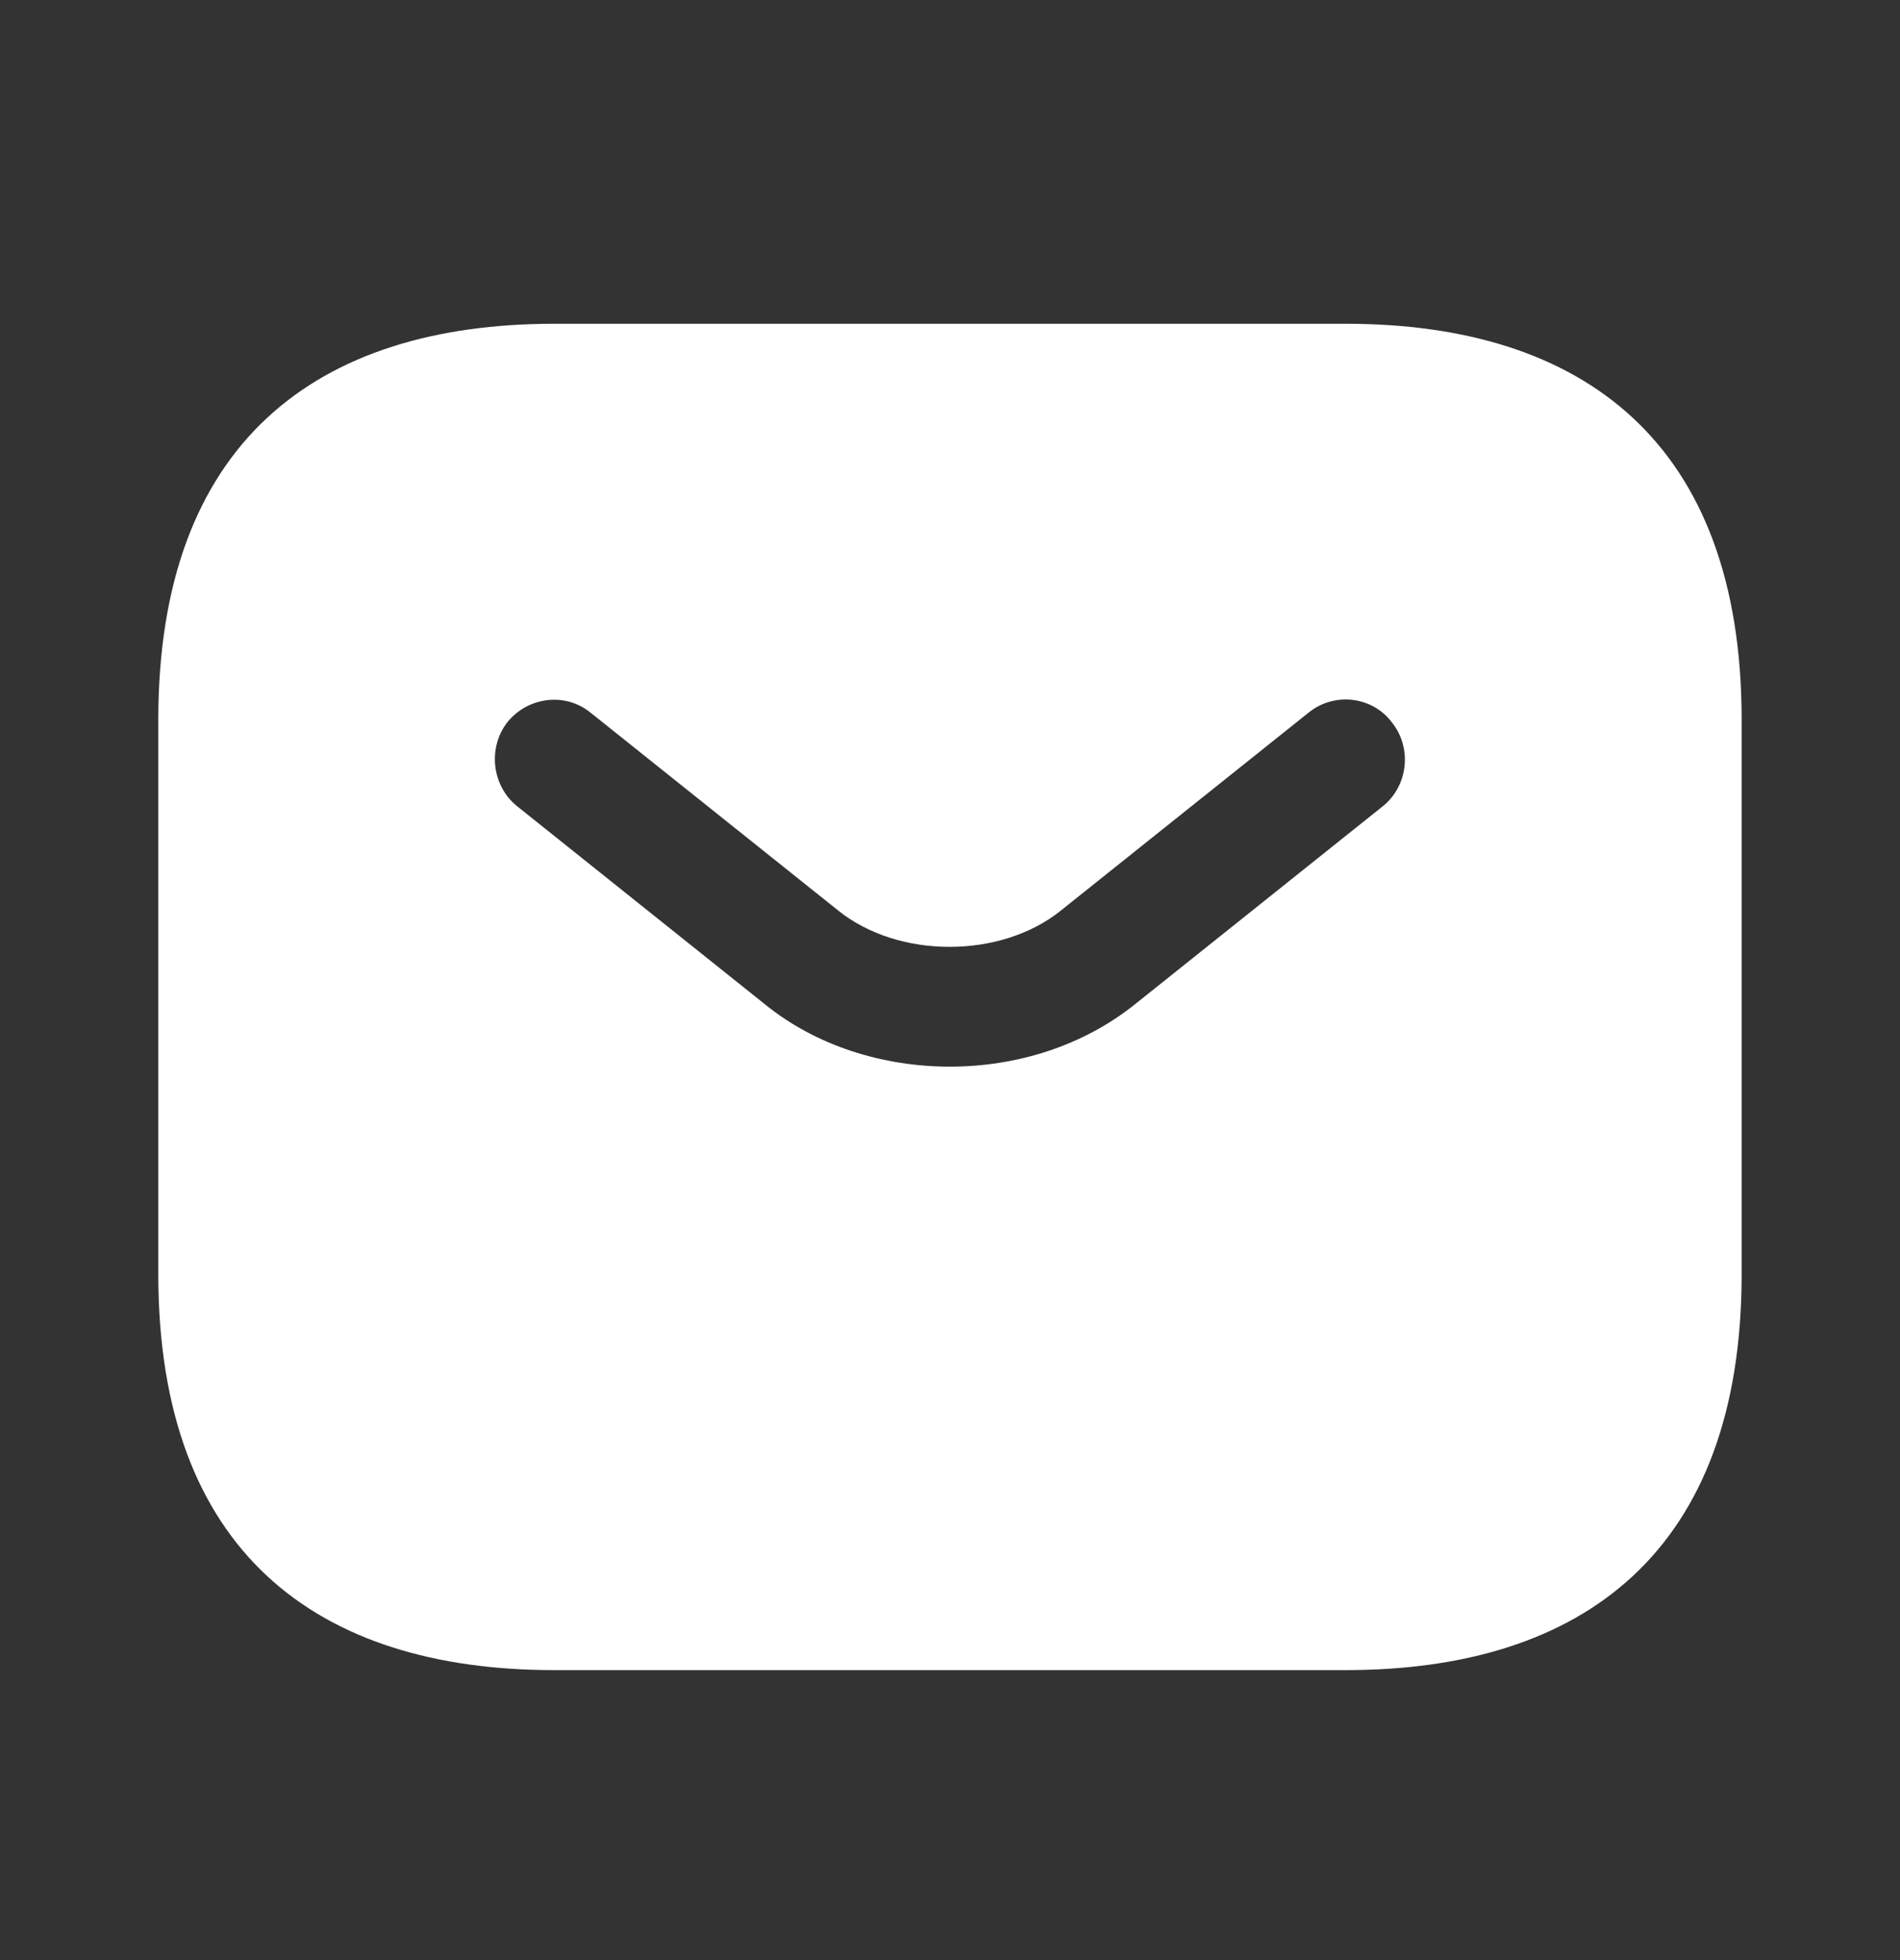 <svg xmlns="http://www.w3.org/2000/svg" width="32" height="33" viewBox="0 0 32 33" fill="none"><rect x="0" y="0" width="32" height="33" fill="#333333" stroke="none"/><path d="M22.666 5.451H9.333C5.333 5.451 2.666 7.451 2.666 12.118V21.451C2.666 26.118 5.333 28.118 9.333 28.118H22.666C26.666 28.118 29.333 26.118 29.333 21.451V12.118C29.333 7.451 26.666 5.451 22.666 5.451ZM23.293 13.571L19.119 16.905C18.239 17.611 17.119 17.958 15.999 17.958C14.879 17.958 13.746 17.611 12.879 16.905L8.706 13.571C8.279 13.225 8.213 12.585 8.546 12.158C8.893 11.731 9.519 11.651 9.946 11.998L14.119 15.331C15.133 16.145 16.853 16.145 17.866 15.331L22.039 11.998C22.466 11.651 23.106 11.718 23.439 12.158C23.786 12.585 23.719 13.225 23.293 13.571Z" fill="white"></path></svg>